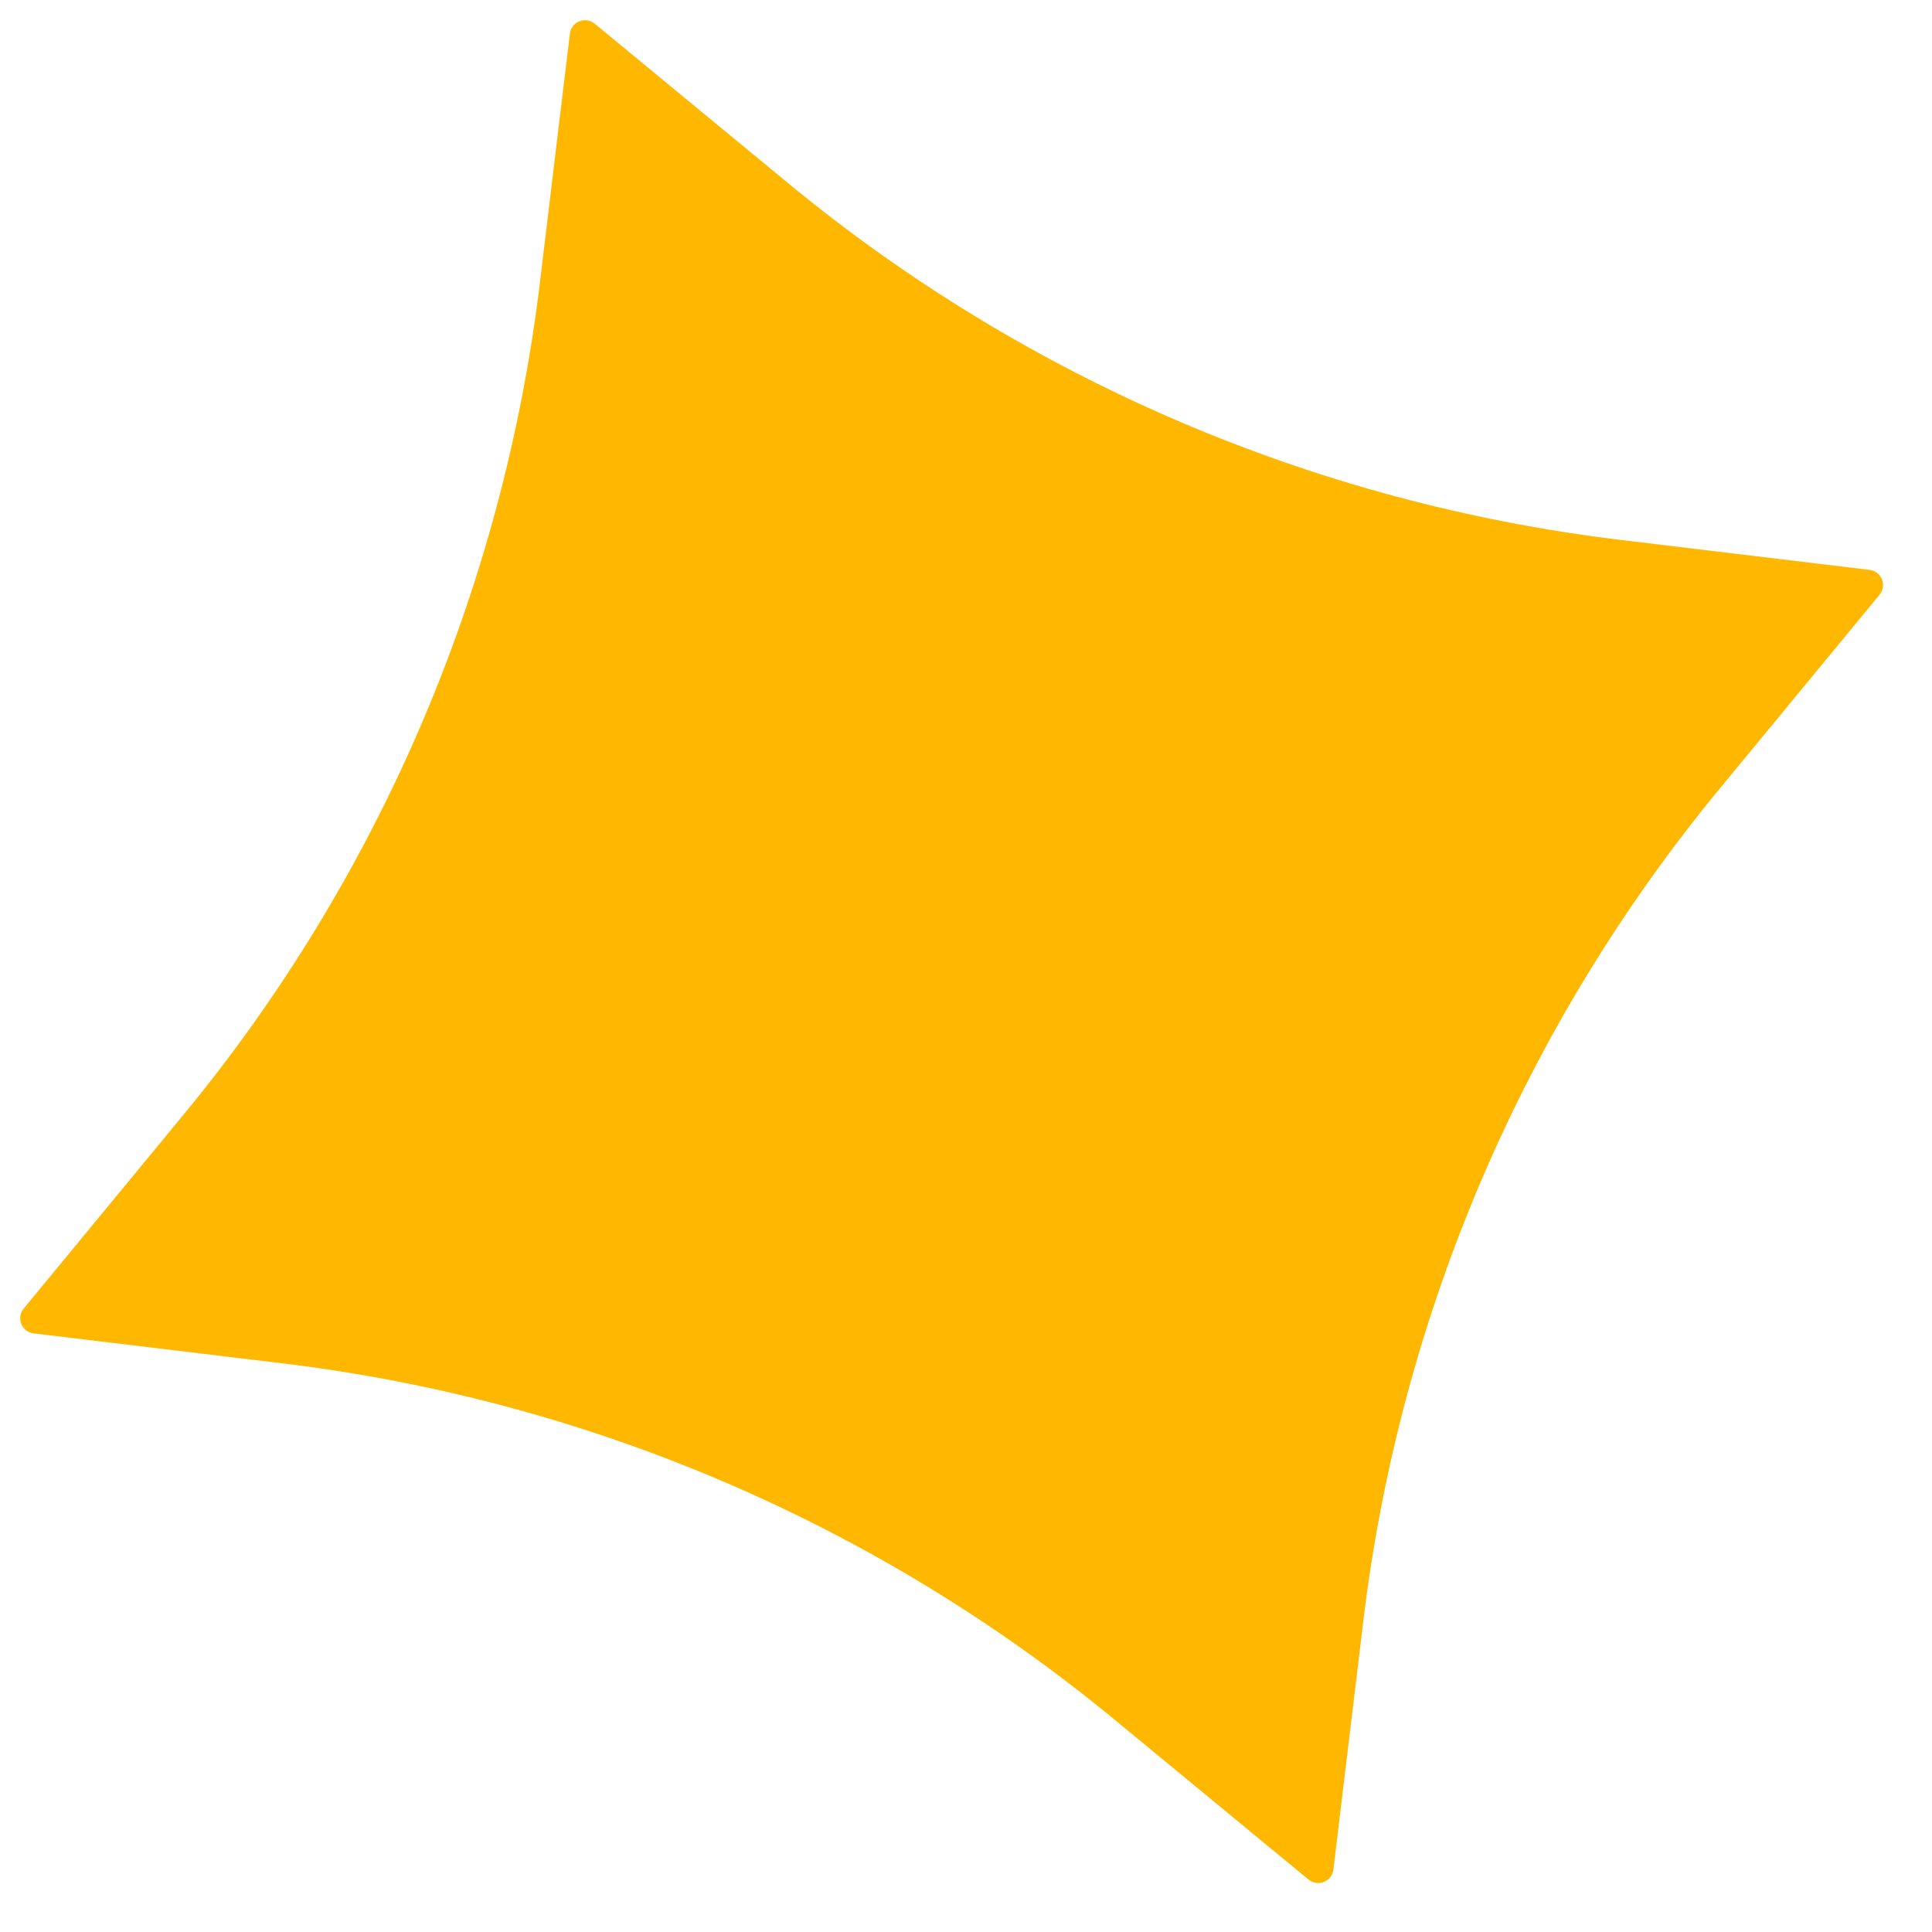 <?xml version="1.0" encoding="utf-8"?>
<svg xmlns="http://www.w3.org/2000/svg" fill="none" height="100%" overflow="visible" preserveAspectRatio="none" style="display: block;" viewBox="0 0 32 32" width="100%">
<g clip-path="url(#clip0_0_167)" id="Star_1.svg fill">
<g clip-path="url(#clip1_0_167)" id="Star_1.svg">
<path d="M13.052 3.032L9.851 0.393C9.697 0.266 9.462 0.358 9.439 0.558L8.943 4.677C8.332 9.747 6.283 14.534 3.032 18.472L0.393 21.673C0.266 21.827 0.358 22.062 0.558 22.085L4.677 22.581C9.746 23.192 14.534 25.241 18.472 28.492L21.673 31.131C21.826 31.258 22.061 31.166 22.085 30.966L22.581 26.847C23.191 21.778 25.241 16.99 28.492 13.052L31.131 9.851C31.258 9.698 31.166 9.463 30.966 9.439L26.847 8.943C21.777 8.333 16.99 6.283 13.052 3.032Z" fill="#FFB700" id="Vector"/>
</g>
</g>
<defs>
<clipPath id="clip0_0_167">
<rect fill="white" height="31.635" width="31.635"/>
</clipPath>
<clipPath id="clip1_0_167">
<rect fill="white" height="31.635" width="31.635"/>
</clipPath>
</defs>
</svg>